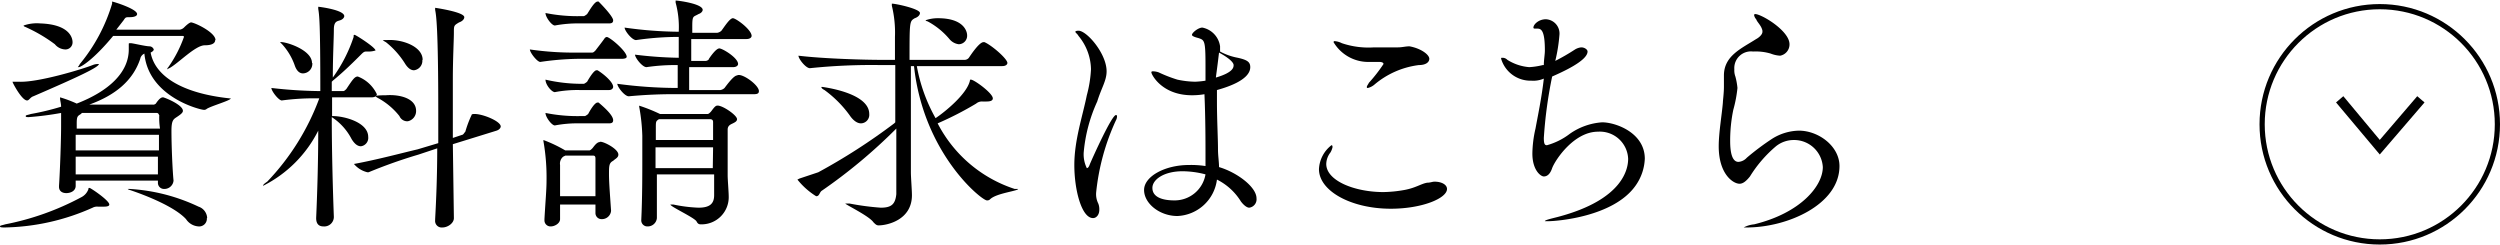 <svg xmlns="http://www.w3.org/2000/svg" xmlns:xlink="http://www.w3.org/1999/xlink" width="240.15" height="23.49" viewBox="0 0 240.15 23.49"><defs><clipPath id="a" transform="translate(-35.03 -14.35)"><rect width="310.2" height="52.2" style="fill:none"/></clipPath></defs><title>アセット 3</title><g style="clip-path:url(#a)"><path d="M45.53,34c0,.1-.1.2-.5.2h-.6a.9.9,0,0,0-.5.1,21.53,21.53,0,0,1-8.4,1.9c-.3,0-.5,0-.5-.1s.2-.1.5-.2a25.91,25.91,0,0,0,7.3-2.6,1.39,1.39,0,0,0,.7-.8c0-.1,0-.1.1-.1S45.53,33.6,45.53,34Zm-7.3-10.4c-.3.1-.4.4-.6.4-.5,0-1.4-1.7-1.4-1.8h.6c1.8.1,6.1-1.2,7.1-1.6a1.34,1.34,0,0,1,.5-.1h.1C44.53,20.8,42.63,21.7,38.23,23.6ZM42,18.4a.68.68,0,0,1-.7.7,1.35,1.35,0,0,1-1-.5,14.76,14.76,0,0,0-2.7-1.6c-.2-.1-.3-.1-.3-.2a3.84,3.84,0,0,1,1.6-.2C41.83,16.7,42,18.1,42,18.4Zm15.2,5.4c0,.2-1.8.7-2.3,1a.37.37,0,0,1-.3.1c-.3,0-5.3-1.2-5.7-5.4a.7.7,0,0,0-.4.5c-.7,2.1-2.4,3.5-4.9,4.4h6.1a.37.37,0,0,0,.3-.1c.4-.6.6-.6.7-.6s1.9.7,1.9,1.3c0,.2-.3.4-.6.6s-.5.3-.5,1.3c0,1.5.1,3.8.2,4.8h0a.88.88,0,0,1-.9.8.58.58,0,0,1-.6-.6v-.2h-7.9v.5c0,.5-.5.7-.9.7s-.7-.2-.7-.6v-.1c.1-1.5.2-4.5.2-5.7V25.2a29.09,29.09,0,0,1-3.1.4c-.2,0-.3,0-.3-.1s.2-.1.5-.2a24.6,24.6,0,0,0,2.9-.7c0-.3-.1-.6-.1-.8v-.1h0a11.61,11.61,0,0,1,1.6.6c3.1-1.2,5-3,5-5.2v-.5c0-.1,0-.1.2-.1s1.4.3,1.8.3a.45.45,0,0,1,.4.3q0,.15-.3.3c.4,2.2,2.9,3.9,7.6,4.4Zm-6.9,1.6a.22.22,0,0,0-.2-.2h-7.2l-.1.1c-.3.2-.4.2-.4.9v.5h8A6.64,6.64,0,0,1,50.33,25.4Zm0,1.9h-8v1.5h8Zm-8,2.1v1.7h7.9V29.4Zm13.4-11.2c0,.3-.3.5-1,.5-.9,0-2.5,1.7-3.4,2.2-.1,0-.1.1-.2.1h0a.31.31,0,0,1,.1-.2,11.88,11.88,0,0,0,1.5-2.9c0-.1-.1-.1-.2-.1h-6.6c-1.9,2.3-3.1,3-3.3,3h-.1a1.24,1.24,0,0,0,.2-.3,16.47,16.47,0,0,0,3.1-5.8v-.2c.1,0,2.4.7,2.4,1.2,0,.2-.3.3-.7.3s-.4,0-.6.3l-.7.9h6.1a.76.76,0,0,0,.4-.2c.1-.1.5-.5.7-.5C53.93,16.6,55.73,17.5,55.73,18.2Zm-.8,17.1a.74.74,0,0,1-.8.8,1.55,1.55,0,0,1-1.2-.7c-1.1-1.2-3.9-2.3-5.4-2.8a.35.35,0,0,1-.2-.1h.2a17.82,17.82,0,0,1,6.6,1.7A1.21,1.21,0,0,1,54.93,35.3Z" transform="translate(-35.03 -14.35)"/><path d="M71.23,23.4c0,.1-.1.3-.5.3h-3.8v1.8H67c1.1,0,3.4.6,3.4,2a.81.81,0,0,1-.7.9c-.3,0-.6-.2-.9-.7a5.54,5.54,0,0,0-1.9-2.1h0c0,3.3.1,6.9.2,9.6h0a.92.92,0,0,1-1,.9c-.4,0-.7-.2-.7-.8h0c.1-2.2.2-5.4.2-8.4a11.92,11.92,0,0,1-5.3,5.3h0c0-.1.1-.2.4-.4a23.14,23.14,0,0,0,5-8,23,23,0,0,0-3.6.2h0c-.3,0-1-.9-1-1.2a43.81,43.81,0,0,0,4.7.3c0-6.6-.1-7.3-.2-7.9V15h0c.1,0,2.5.3,2.5.9,0,.1-.1.3-.4.4s-.6.1-.6.9-.1,2.6-.1,4.6a14.31,14.31,0,0,0,2-3.9c0-.2,0-.2.1-.2s2,1.2,2,1.5a2.18,2.18,0,0,1-.6.1h-.3c-.2,0-.3.1-.5.3-.6.6-1.6,1.6-2.7,2.5l-.1.1v.9H68c.1,0,.2-.1.3-.2.6-.9.8-1.2,1.1-1.2A3.34,3.34,0,0,1,71.23,23.4Zm-6.2-3a.92.92,0,0,1-.9,1c-.3,0-.6-.2-.8-.8a5.93,5.93,0,0,0-1.2-2l-.2-.2h0C62.33,18.3,65,19.1,65,20.4Zm18.1,6.1c0,.1-.1.3-.4.4l-4.2,1.3.1,7.1h0c0,.5-.6.9-1.1.9a.63.63,0,0,1-.7-.7v-.1c.1-1.8.2-4.2.2-6.8l-1.8.6a48.42,48.42,0,0,0-4.8,1.7h-.1a2.42,2.42,0,0,1-1.3-.8c2.2-.4,4.8-1.1,6.1-1.4l2-.6v-3c0-8.1-.2-9.3-.3-9.8v-.2h0s2.8.4,2.8.9c0,.2-.2.4-.5.5-.5.3-.5.3-.5,1s-.1,2.5-.1,4.5v5.6l.9-.3c.1,0,.2-.2.3-.3a10.41,10.41,0,0,1,.6-1.6c0-.1.2-.1.3-.1C81.43,25.3,83.13,26,83.13,26.5ZM75,25a1,1,0,0,1-.8,1,.82.82,0,0,1-.8-.5,6.68,6.68,0,0,0-2-1.7,1.24,1.24,0,0,1-.3-.2c0-.1.9-.1,1-.1C73.43,23.4,75,23.8,75,25Zm.6-4.9a.92.92,0,0,1-.8,1c-.3,0-.6-.2-.9-.7a8.13,8.13,0,0,0-1.8-2,1.24,1.24,0,0,1-.3-.2h.4C73.63,18.1,75.63,18.8,75.63,20.1Z" transform="translate(-35.03 -14.35)"/><path d="M95.23,19.8c0,.1-.1.2-.5.2h-4.2a27.28,27.28,0,0,0-3.6.3h0c-.3,0-1-.9-1-1.2a29.3,29.3,0,0,0,4.7.3h1.3c.1,0,.2-.1.3-.2.3-.4.7-.9.9-1.2a.35.35,0,0,1,.2-.1C93.73,18,95.23,19.3,95.23,19.8Zm-.8,9.4c0,.3-.3.4-.5.6-.4.2-.4.5-.4,1.3s.1,2,.2,3.5h0a.88.88,0,0,1-.9.8.58.58,0,0,1-.6-.6V34h-3.4v1.4c0,.4-.5.7-.9.7a.58.58,0,0,1-.6-.6v-.1c.1-1.8.2-2.8.2-3.7a20,20,0,0,0-.3-3.8v-.1h0a13.09,13.09,0,0,1,2.1,1h2.3c.1,0,.2-.1.3-.2s.4-.6.7-.6C92.73,27.8,94.43,28.6,94.43,29.2Zm-.5-12.9c0,.2-.1.3-.4.3h-2.8a12,12,0,0,0-2.4.2h0c-.3,0-.9-.8-.9-1.2a15.53,15.53,0,0,0,3.4.3h.3a1.44,1.44,0,0,0,.3-.2c.2-.3.7-1.2,1-1.2h.1C93.13,15.1,93.93,16,93.93,16.3Zm0,6.4c0,.1-.1.3-.4.3h-2.8a11.48,11.48,0,0,0-2.4.2h0c-.3,0-.9-.7-.9-1.2a15.32,15.32,0,0,0,3.3.4h.4a1.44,1.44,0,0,0,.3-.2s.6-1.1.9-1.1h.1C92.93,21.4,93.93,22.2,93.93,22.7Zm0,3.2c0,.2-.1.3-.4.3h-2.8a11.48,11.48,0,0,0-2.4.2h0c-.3,0-.9-.8-.9-1.2a15.53,15.53,0,0,0,3.4.3h.4a1.44,1.44,0,0,0,.3-.2c.1-.2.6-1.1.9-1.1h.1C93,24.6,93.93,25.4,93.93,25.9Zm-1.7,5.4V29.6c0-.1,0-.3-.2-.3h-2.7l-.2.1a.86.86,0,0,0-.3.8v3h3.4Zm15.7-8.2c0,.2-.1.3-.5.3h-7.1a46.29,46.29,0,0,0-4.9.2h0c-.4,0-1.1-.9-1.1-1.2a43.44,43.44,0,0,0,5.8.4V20.6a19.11,19.11,0,0,0-3,.2h0c-.4,0-1.1-.9-1.1-1.2a38.89,38.89,0,0,0,4.2.3v-2h-.5a28.66,28.66,0,0,0-3.6.3h0c-.4,0-1.1-.9-1.1-1.2a38.76,38.76,0,0,0,5.2.4,8.92,8.92,0,0,0-.3-2.8v-.2h0c.2,0,2.6.3,2.6.9,0,.1-.1.3-.4.4-.5.3-.6.1-.6,1.2v.6h2.4a.76.76,0,0,0,.4-.2c.3-.4.8-1.2,1.1-1.2s1.8,1.1,1.8,1.7c0,.1-.1.3-.5.3h-5.3v2.1h1.4c.1,0,.3-.1.3-.2.2-.3.7-1,1-1s1.8.9,1.8,1.5c0,.1-.1.3-.5.3h-4.2V23h3a.76.76,0,0,0,.4-.2c.3-.4.9-1.2,1.2-1.2C106.23,21.3,107.93,22.5,107.93,23.1Zm-2.1,2.7c0,.2-.2.3-.4.4s-.5.2-.5.6v4.4c0,.4.1,1.6.1,2a2.61,2.61,0,0,1-2.7,2.7c-.2,0-.3-.1-.4-.3-.3-.4-2.5-1.4-2.5-1.6h.3a14,14,0,0,0,2.4.3c1.1,0,1.5-.4,1.5-1.2v-2h-5.5v4.2h0a.88.88,0,0,1-.9.8.58.58,0,0,1-.6-.6h0c.1-2.1.1-4.3.1-6V27.4a17.84,17.84,0,0,0-.3-2.8v-.1h0a16,16,0,0,1,2,.8H103c.1,0,.2-.1.3-.2s.4-.6.6-.6C104.33,24.4,105.83,25.4,105.83,25.8Zm-2.3.3c0-.1,0-.3-.3-.3h-4.9c-.3.2-.3.2-.3.9v1.1h5.5Zm0,2.4H98v2h5.5Z" transform="translate(-35.03 -14.35)"/><path d="M132.83,32.5c0,.2-2.1.4-2.7,1a.37.37,0,0,1-.3.1c-.5,0-6.1-4.5-7-12.9h-.3V30.9c0,.5.1,1.7.1,2.2,0,2.4-2.4,2.9-3.2,2.9-.2,0-.3-.1-.5-.3-.4-.6-2.7-1.7-2.7-1.8h.4a25.08,25.08,0,0,0,3,.4c1,0,1.4-.3,1.5-1.3V26.7a50.68,50.68,0,0,1-7.2,6c-.2.2-.2.5-.5.5a7.09,7.09,0,0,1-1.8-1.6l.2-.1,1.8-.6a57.83,57.83,0,0,0,7.3-4.7l.1-.1V20.6h-1.5a57.24,57.24,0,0,0-6.7.3h0c-.4,0-1.1-.9-1.1-1.2,2.5.3,6.5.4,7.9.4H121V17.9a10.89,10.89,0,0,0-.3-3v-.2h0c.4,0,2.7.5,2.7.9,0,.2-.2.4-.5.5-.5.3-.5.3-.5,4h5.3a.52.52,0,0,0,.4-.2c.2-.3,1-1.5,1.4-1.5h.1c.7.3,2.2,1.6,2.2,2,0,.1-.1.3-.5.3h-8.2a15.84,15.84,0,0,0,1.8,5c.9-.6,3-2.3,3.3-3.6,0-.1,0-.1.1-.1.3,0,2.1,1.3,2.1,1.8q0,.3-.6.3h-.4a.85.85,0,0,0-.6.2,32,32,0,0,1-3.7,1.9,12.78,12.78,0,0,0,7.4,6.3Zm-14.3-7.2a.82.82,0,0,1-.8.9c-.3,0-.7-.2-1.1-.8a10.92,10.92,0,0,0-2.4-2.4q-.3-.15-.3-.3h.1C114.73,22.8,118.53,23.4,118.53,25.3Zm9.4-7.6a.82.82,0,0,1-.8.9,1.38,1.38,0,0,1-.9-.5,7.13,7.13,0,0,0-2.1-1.7.35.35,0,0,1-.2-.1,3.54,3.54,0,0,1,1.2-.2C127.93,16.1,127.93,17.7,127.93,17.7Z" transform="translate(-35.03 -14.35)"/><path d="M140.33,32.8a2,2,0,0,0,.2,1.1,1.49,1.49,0,0,1,.1.6c0,.5-.3.8-.6.8-1.1,0-1.8-2.7-1.8-5.1s.8-4.7,1.2-6.7a11.78,11.78,0,0,0,.4-2.5,5.13,5.13,0,0,0-1.2-3.2c-.1-.2-.3-.3-.3-.4s.3-.1.3-.1c.8,0,2.7,2.2,2.7,3.9,0,.9-.5,1.6-.9,2.9a14.87,14.87,0,0,0-1.3,4.9,3,3,0,0,0,.3,1.5c.1,0,.2-.1.3-.4.3-.7,2.1-4.7,2.5-4.7a.1.1,0,0,1,.1.1.76.76,0,0,1-.1.4A21.77,21.77,0,0,0,140.33,32.8Zm15.4.6a.81.81,0,0,1-.7.9c-.2,0-.5-.2-.8-.6a5.68,5.68,0,0,0-2.3-2.1,4,4,0,0,1-3.8,3.5c-1.7,0-3.2-1.2-3.2-2.5s2-2.4,4.3-2.4a9.15,9.15,0,0,1,1.6.1V29.1c0-1.1,0-3.4-.1-5.7a6.82,6.82,0,0,1-1.2.1c-2.9,0-3.9-2-3.9-2.2a.1.1,0,0,1,.1-.1,1.76,1.76,0,0,1,.6.1,13.36,13.36,0,0,0,1.8.7,8.81,8.81,0,0,0,1.7.2,8.15,8.15,0,0,0,1-.1V20.6c0-2.4-.1-2.4-.7-2.6q-.6-.15-.6-.3c0-.2.6-.7,1-.7a2.13,2.13,0,0,1,1.7,1.8v.5a5.78,5.78,0,0,0,1.7.6c.9.2,1.2.4,1.2.9,0,1.3-2.5,2-3.2,2.2v1.1c0,1.8.1,3.5.1,4.6,0,.6.1,1.2.1,1.7C153.83,30.9,155.73,32.3,155.73,33.4Zm-7.1-2.6c-1.8,0-2.9.8-2.9,1.6,0,1,1.2,1.2,2.1,1.2a3,3,0,0,0,3-2.5A8.92,8.92,0,0,0,148.63,30.8Zm3.5-11.4c-.2,1.7-.3,2.3-.3,2.4,1.7-.5,1.7-1,1.7-1.2S153.23,20,152.13,19.4Z" transform="translate(-35.03 -14.35)"/><path d="M172.83,31.8c.7,0,1.2.3,1.2.7,0,.9-2.4,1.9-5.4,1.9-3.8,0-6.9-1.7-6.9-3.8a3.08,3.08,0,0,1,1.2-2.3c.1,0,.1.1.1.2a1.69,1.69,0,0,1-.2.5,1.86,1.86,0,0,0-.4,1.1c0,1.6,2.7,2.7,5.5,2.7a12.31,12.31,0,0,0,2-.2c1.1-.2,1.6-.6,2.2-.7C172.43,31.9,172.63,31.8,172.83,31.8Zm-.5-11.8c0,.3-.3.6-1,.6a8.17,8.17,0,0,0-4.3,1.9,1.55,1.55,0,0,1-.6.3c-.1,0-.1,0-.1-.1s.1-.2.2-.4a15,15,0,0,0,1.4-1.8c0-.1-.1-.2-.4-.2h-1.1a3.88,3.88,0,0,1-3.3-1.9.1.1,0,0,1,.1-.1,1.85,1.85,0,0,1,.7.2,8,8,0,0,0,3.1.4h2.3c.4,0,.7-.1,1.1-.1C171.53,19,172.33,19.6,172.33,20Z" transform="translate(-35.03 -14.35)"/><path d="M183.73,35.6h-.3c0-.1.4-.2,1.2-.4,6.5-1.7,6.8-4.8,6.8-5.6a2.72,2.72,0,0,0-2.9-2.6c-2.3,0-4.1,2.7-4.4,3.5-.2.6-.5.8-.8.8s-1.1-.6-1.1-2.2a11.21,11.21,0,0,1,.3-2.4c.2-1.1.6-3,.8-4.8a2.54,2.54,0,0,1-1.2.2,2.94,2.94,0,0,1-2.9-2.1c0-.1,0-.1.1-.1a.65.65,0,0,1,.5.2,4.61,4.61,0,0,0,2.1.7,6.88,6.88,0,0,0,1.3-.2h.1c0-.5.1-1,.1-1.4,0-1.8-.3-2.1-.7-2.1h-.2c-.1,0-.2,0-.2-.1,0-.3.5-.8,1.2-.8a1.37,1.37,0,0,1,1.3,1.5,15.68,15.68,0,0,1-.4,2.5,20.07,20.07,0,0,0,1.9-1.1,1.42,1.42,0,0,1,.6-.2c.3,0,.6.2.6.4,0,.9-2.5,2-3.4,2.4a42.35,42.35,0,0,0-.8,5.9c0,.6.1.7.3.7a6.46,6.46,0,0,0,2.2-1.1,6.13,6.13,0,0,1,3.1-1.1c1.3,0,4.1,1,4.1,3.5a4.79,4.79,0,0,1-.9,2.6C190,35.2,184.53,35.6,183.73,35.6Z" transform="translate(-35.03 -14.35)"/><path d="M202.83,36.2h-.3a2.61,2.61,0,0,1,1-.3c4.5-1.1,6.6-3.7,6.6-5.5a2.76,2.76,0,0,0-2.8-2.6,2.72,2.72,0,0,0-1.7.6,12.18,12.18,0,0,0-2.5,2.9c-.4.5-.7.7-1,.7-.6,0-2-.9-2-3.6,0-1.3.3-3,.4-4.2,0-.2.1-.9.1-1.5V21.6c0-1.9,1.7-2.6,3.1-3.5.2-.1.6-.4.6-.7v-.1c-.1-.5-.5-.8-.6-1.1a.76.76,0,0,1-.2-.4.1.1,0,0,1,.1-.1c.6,0,3.3,1.6,3.3,2.9a1.1,1.1,0,0,1-.9,1.1,2.92,2.92,0,0,1-.9-.2,5,5,0,0,0-1.7-.2,1.6,1.6,0,0,0-1.8,1.7,1.7,1.7,0,0,0,.1.7,6.53,6.53,0,0,1,.2,1.1,12.26,12.26,0,0,1-.4,2.1,14.53,14.53,0,0,0-.3,3c0,1.8.5,2,.8,2a1.2,1.2,0,0,0,.8-.4,24.34,24.34,0,0,1,2.4-1.8,5,5,0,0,1,2.6-.8c1.9,0,3.9,1.5,3.9,3.4C211.73,34,206.73,36.2,202.83,36.2Z" transform="translate(-35.03 -14.35)"/><polygon points="224.4 9.84 225.1 9.24 228.6 13.44 232.2 9.24 232.9 9.84 228.6 14.84 224.4 9.84"/><circle cx="228.6" cy="11.94" r="11.3" style="fill:none;stroke:#000;stroke-miterlimit:10;stroke-width:0.5px"/></g></svg>